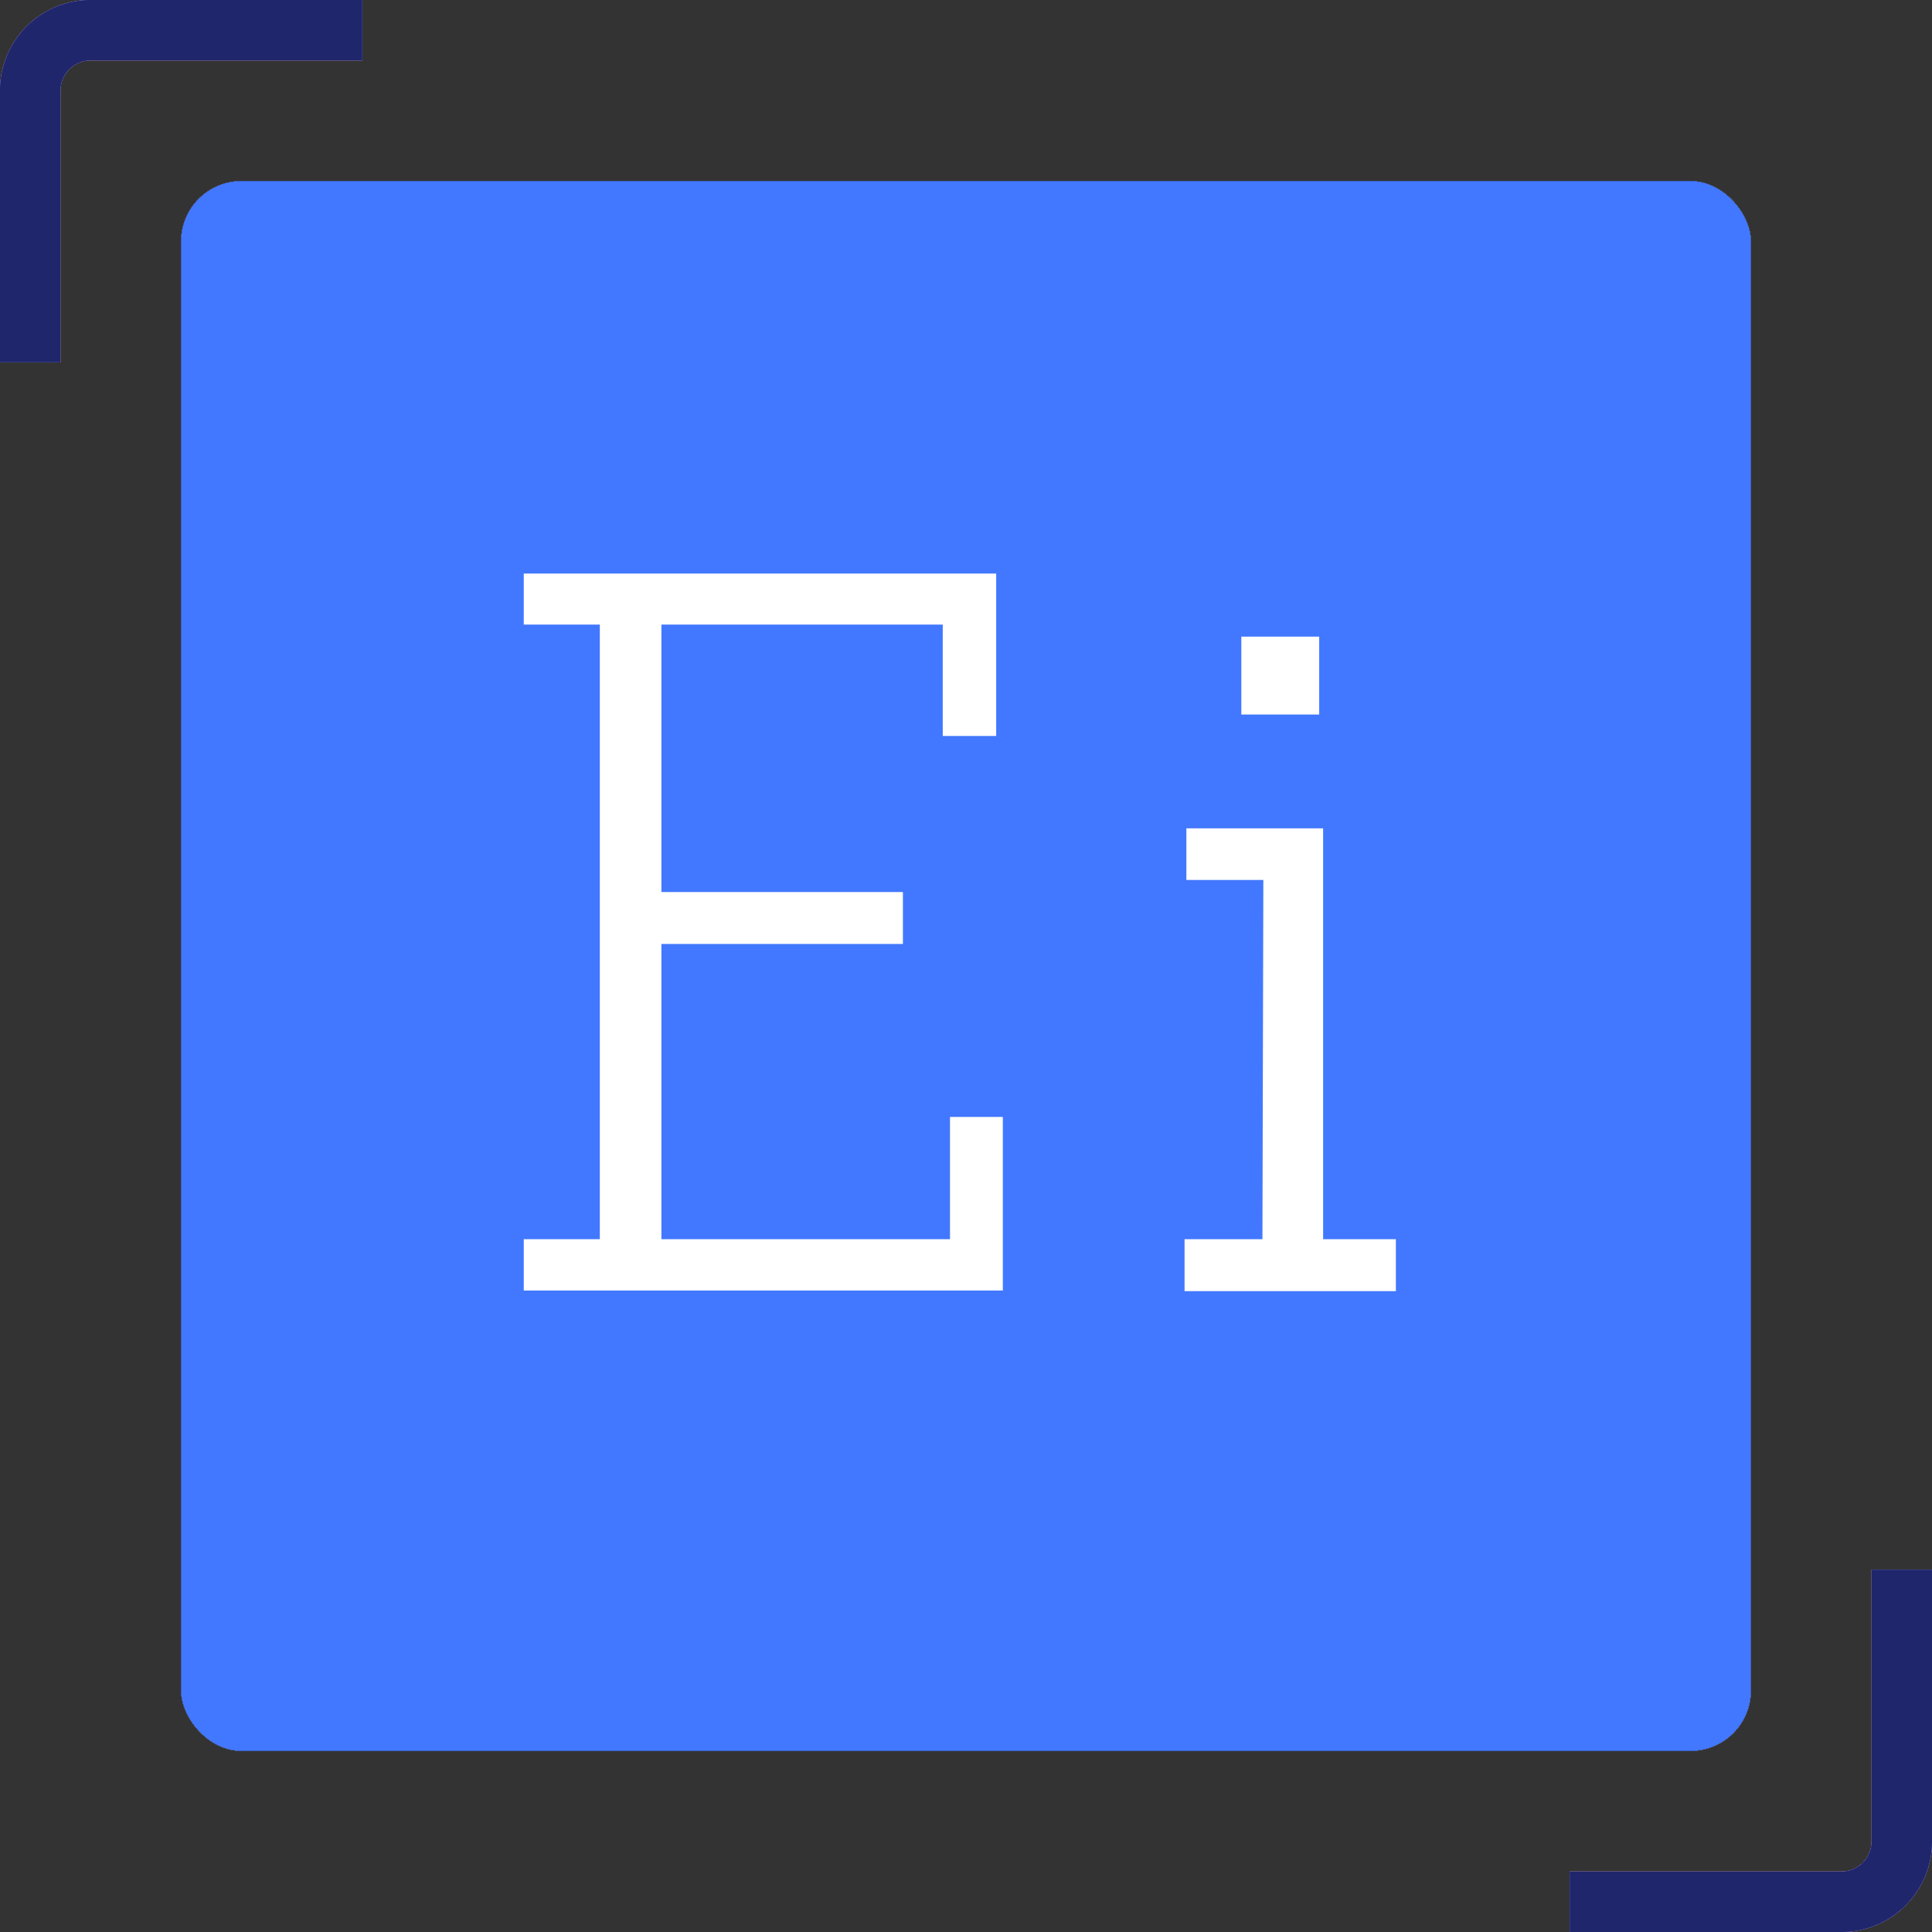<svg xmlns="http://www.w3.org/2000/svg" viewBox="0 0 64 64"><rect x="0" y="0" width="64" height="64" fill="#333333" stroke="none"/><defs><style>.cls-1{fill:#fff;}.cls-2{fill:#222a39;}.cls-3{fill:#ff5e5f;}.cls-4{fill:#4278ff;}.cls-5{fill:#1f266b;}</style></defs><g id="Light"><g id="Single-Color"><rect class="cls-1" x="6" y="6" width="52" height="52" rx="2"/><path class="cls-2" d="M19.87,20.69H17.35V19H33v5.38H31.23V20.69H21.91v8.86h8v1.72h-8v9.78h9.56V37h1.75v5.75H17.35V41.05h2.52Z"/><path class="cls-2" d="M41.85,29.15H39.3V27.44h4.53V41.05h2.41v1.72h-7V41.05h2.58Zm-.73-8.06H43.7v2.58H41.12Z"/><path class="cls-1" d="M2,12H0V3A3,3,0,0,1,3,0h9V2H3A1,1,0,0,0,2,3Z"/><path class="cls-1" d="M62,52h2v9a3,3,0,0,1-3,3H52V62h9a1,1,0,0,0,1-1Z"/></g><g id="Alternate"><rect class="cls-1" x="6" y="6" width="52" height="52" rx="2"/><path class="cls-2" d="M19.87,20.69H17.35V19H33v5.38H31.23V20.69H21.91v8.86h8v1.72h-8v9.78h9.56V37h1.75v5.75H17.35V41.05h2.52Z"/><path class="cls-2" d="M41.85,29.15H39.3V27.44h4.53V41.05h2.41v1.72h-7V41.05h2.58Zm-.73-8.06H43.7v2.58H41.12Z"/><path class="cls-3" d="M2,12H0V3A3,3,0,0,1,3,0h9V2H3A1,1,0,0,0,2,3Z"/><path class="cls-3" d="M62,52h2v9a3,3,0,0,1-3,3H52V62h9a1,1,0,0,0,1-1Z"/></g><g id="Primary"><rect class="cls-1" x="6" y="6" width="52" height="52" rx="2"/><path class="cls-2" d="M19.87,20.69H17.35V19H33v5.38H31.23V20.69H21.91v8.86h8v1.72h-8v9.78h9.56V37h1.75v5.75H17.35V41.05h2.52Z"/><path class="cls-2" d="M41.85,29.15H39.3V27.44h4.53V41.05h2.41v1.72h-7V41.05h2.58Zm-.73-8.06H43.7v2.58H41.12Z"/><path class="cls-4" d="M2,12H0V3A3,3,0,0,1,3,0h9V2H3A1,1,0,0,0,2,3Z"/><path class="cls-4" d="M62,52h2v9a3,3,0,0,1-3,3H52V62h9a1,1,0,0,0,1-1Z"/></g></g><g id="Color"><g id="Single-Color-2" data-name="Single-Color"><rect class="cls-2" x="6" y="6" width="52" height="52" rx="2"/><path class="cls-1" d="M19.87,20.69H17.35V19H33v5.38H31.23V20.69H21.91v8.86h8v1.72h-8v9.78h9.56V37h1.75v5.75H17.35V41.05h2.52Z"/><path class="cls-1" d="M41.85,29.15H39.3V27.44h4.53V41.05h2.41v1.72h-7V41.05h2.58Zm-.73-8.06H43.7v2.58H41.12Z"/><path class="cls-2" d="M2,12H0V3A3,3,0,0,1,3,0h9V2H3A1,1,0,0,0,2,3Z"/><path class="cls-2" d="M62,52h2v9a3,3,0,0,1-3,3H52V62h9a1,1,0,0,0,1-1Z"/></g><g id="Alternate_2" data-name="Alternate 2"><rect class="cls-5" x="6" y="6" width="52" height="52" rx="2"/><path class="cls-1" d="M19.87,20.69H17.35V19H33v5.38H31.23V20.69H21.91v8.86h8v1.72h-8v9.78h9.56V37h1.75v5.75H17.35V41.05h2.52Z"/><path class="cls-1" d="M41.85,29.15H39.3V27.44h4.53V41.05h2.41v1.72h-7V41.05h2.58Zm-.73-8.06H43.7v2.58H41.12Z"/><path class="cls-3" d="M2,12H0V3A3,3,0,0,1,3,0h9V2H3A1,1,0,0,0,2,3Z"/><path class="cls-3" d="M62,52h2v9a3,3,0,0,1-3,3H52V62h9a1,1,0,0,0,1-1Z"/></g><g id="Alternate_1" data-name="Alternate 1"><rect class="cls-5" x="6" y="6" width="52" height="52" rx="2"/><path class="cls-1" d="M19.87,20.69H17.35V19H33v5.38H31.23V20.69H21.91v8.86h8v1.72h-8v9.78h9.56V37h1.75v5.75H17.35V41.05h2.52Z"/><path class="cls-1" d="M41.85,29.15H39.3V27.44h4.53V41.05h2.41v1.72h-7V41.05h2.58Zm-.73-8.06H43.7v2.58H41.12Z"/><path class="cls-4" d="M2,12H0V3A3,3,0,0,1,3,0h9V2H3A1,1,0,0,0,2,3Z"/><path class="cls-4" d="M62,52h2v9a3,3,0,0,1-3,3H52V62h9a1,1,0,0,0,1-1Z"/></g><g id="Primary-2" data-name="Primary"><rect class="cls-4" x="6" y="6" width="52" height="52" rx="2"/><path class="cls-1" d="M19.87,20.69H17.35V19H33v5.38H31.23V20.69H21.91v8.86h8v1.72h-8v9.78h9.56V37h1.75v5.75H17.35V41.05h2.52Z"/><path class="cls-1" d="M41.85,29.15H39.3V27.44h4.53V41.05h2.41v1.72h-7V41.05h2.58Zm-.73-8.06H43.7v2.58H41.12Z"/><path class="cls-5" d="M2,12H0V3A3,3,0,0,1,3,0h9V2H3A1,1,0,0,0,2,3Z"/><path class="cls-5" d="M62,52h2v9a3,3,0,0,1-3,3H52V62h9a1,1,0,0,0,1-1Z"/></g></g></svg>

